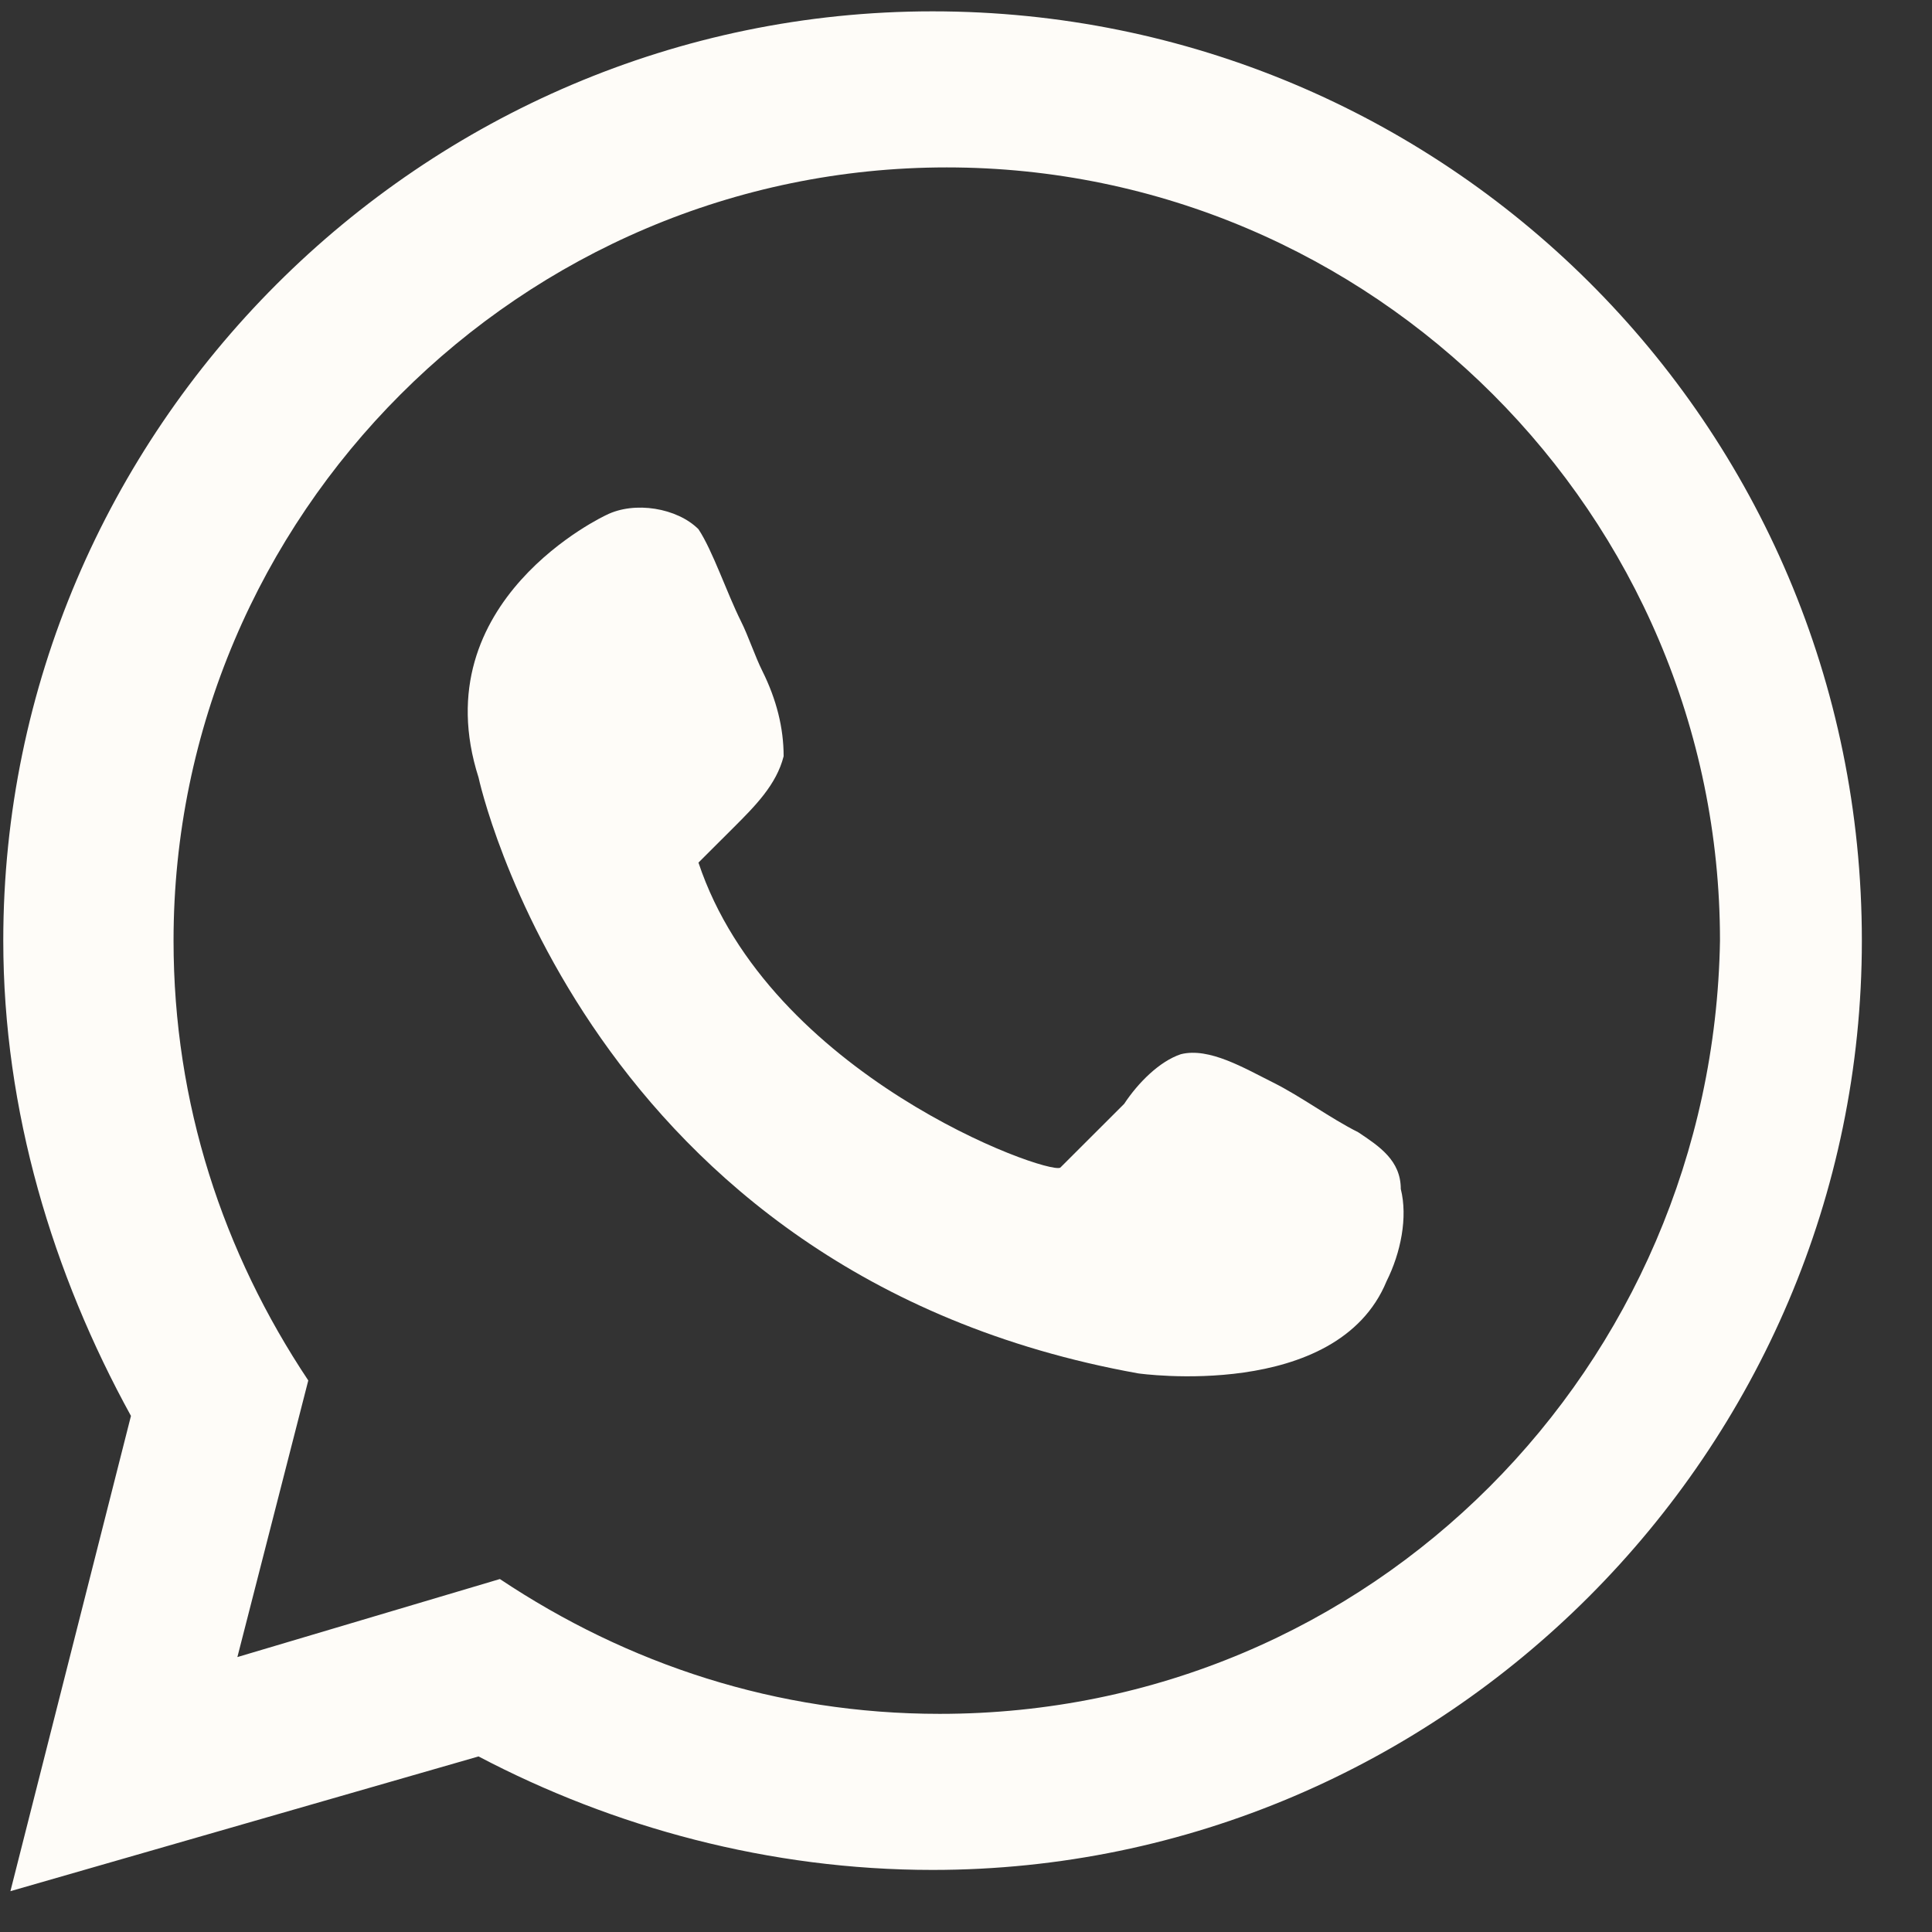 <svg width="23" height="23" viewBox="0 0 23 23" fill="none" xmlns="http://www.w3.org/2000/svg">
<rect x="0" y="0" width="23" height="23" fill="#333333" stroke="none"/>
<path d="M11.102 0.135C5.022 0.135 0.039 5.117 0.039 11.198C0.039 13.225 0.63 15.167 1.559 16.856L0.124 22.514L5.697 20.91C7.302 21.754 9.16 22.261 11.102 22.261C17.183 22.261 22.165 17.278 22.165 11.198C22.165 5.033 17.183 0.135 11.102 0.135ZM11.187 20.403C9.244 20.403 7.471 19.812 5.951 18.798L2.826 19.727L3.67 16.434C2.657 14.914 2.066 13.14 2.066 11.198C2.066 6.131 6.204 1.993 11.271 1.993C16.338 1.993 20.476 6.131 20.476 11.198C20.392 16.265 16.338 20.403 11.187 20.403Z" fill="#FEFCF8"/>
<path d="M8.315 10.269C8.484 10.101 8.569 10.016 8.738 9.847C8.991 9.594 9.244 9.34 9.329 9.003C9.329 8.665 9.244 8.327 9.076 7.989C8.991 7.82 8.907 7.567 8.822 7.398C8.653 7.06 8.484 6.554 8.315 6.3C8.062 6.047 7.555 5.962 7.218 6.131C7.218 6.131 5.022 7.145 5.697 9.256C5.697 9.256 6.964 15.168 13.551 16.35C13.551 16.35 15.916 16.688 16.507 15.252C16.676 14.914 16.761 14.492 16.676 14.154C16.676 13.816 16.423 13.648 16.169 13.479C15.832 13.31 15.494 13.056 15.156 12.887C14.818 12.719 14.396 12.465 14.058 12.55C13.805 12.634 13.551 12.887 13.383 13.141C13.129 13.394 12.876 13.648 12.622 13.901C12.454 13.985 9.16 12.803 8.315 10.269Z" fill="#FEFCF8"/>
</svg>
